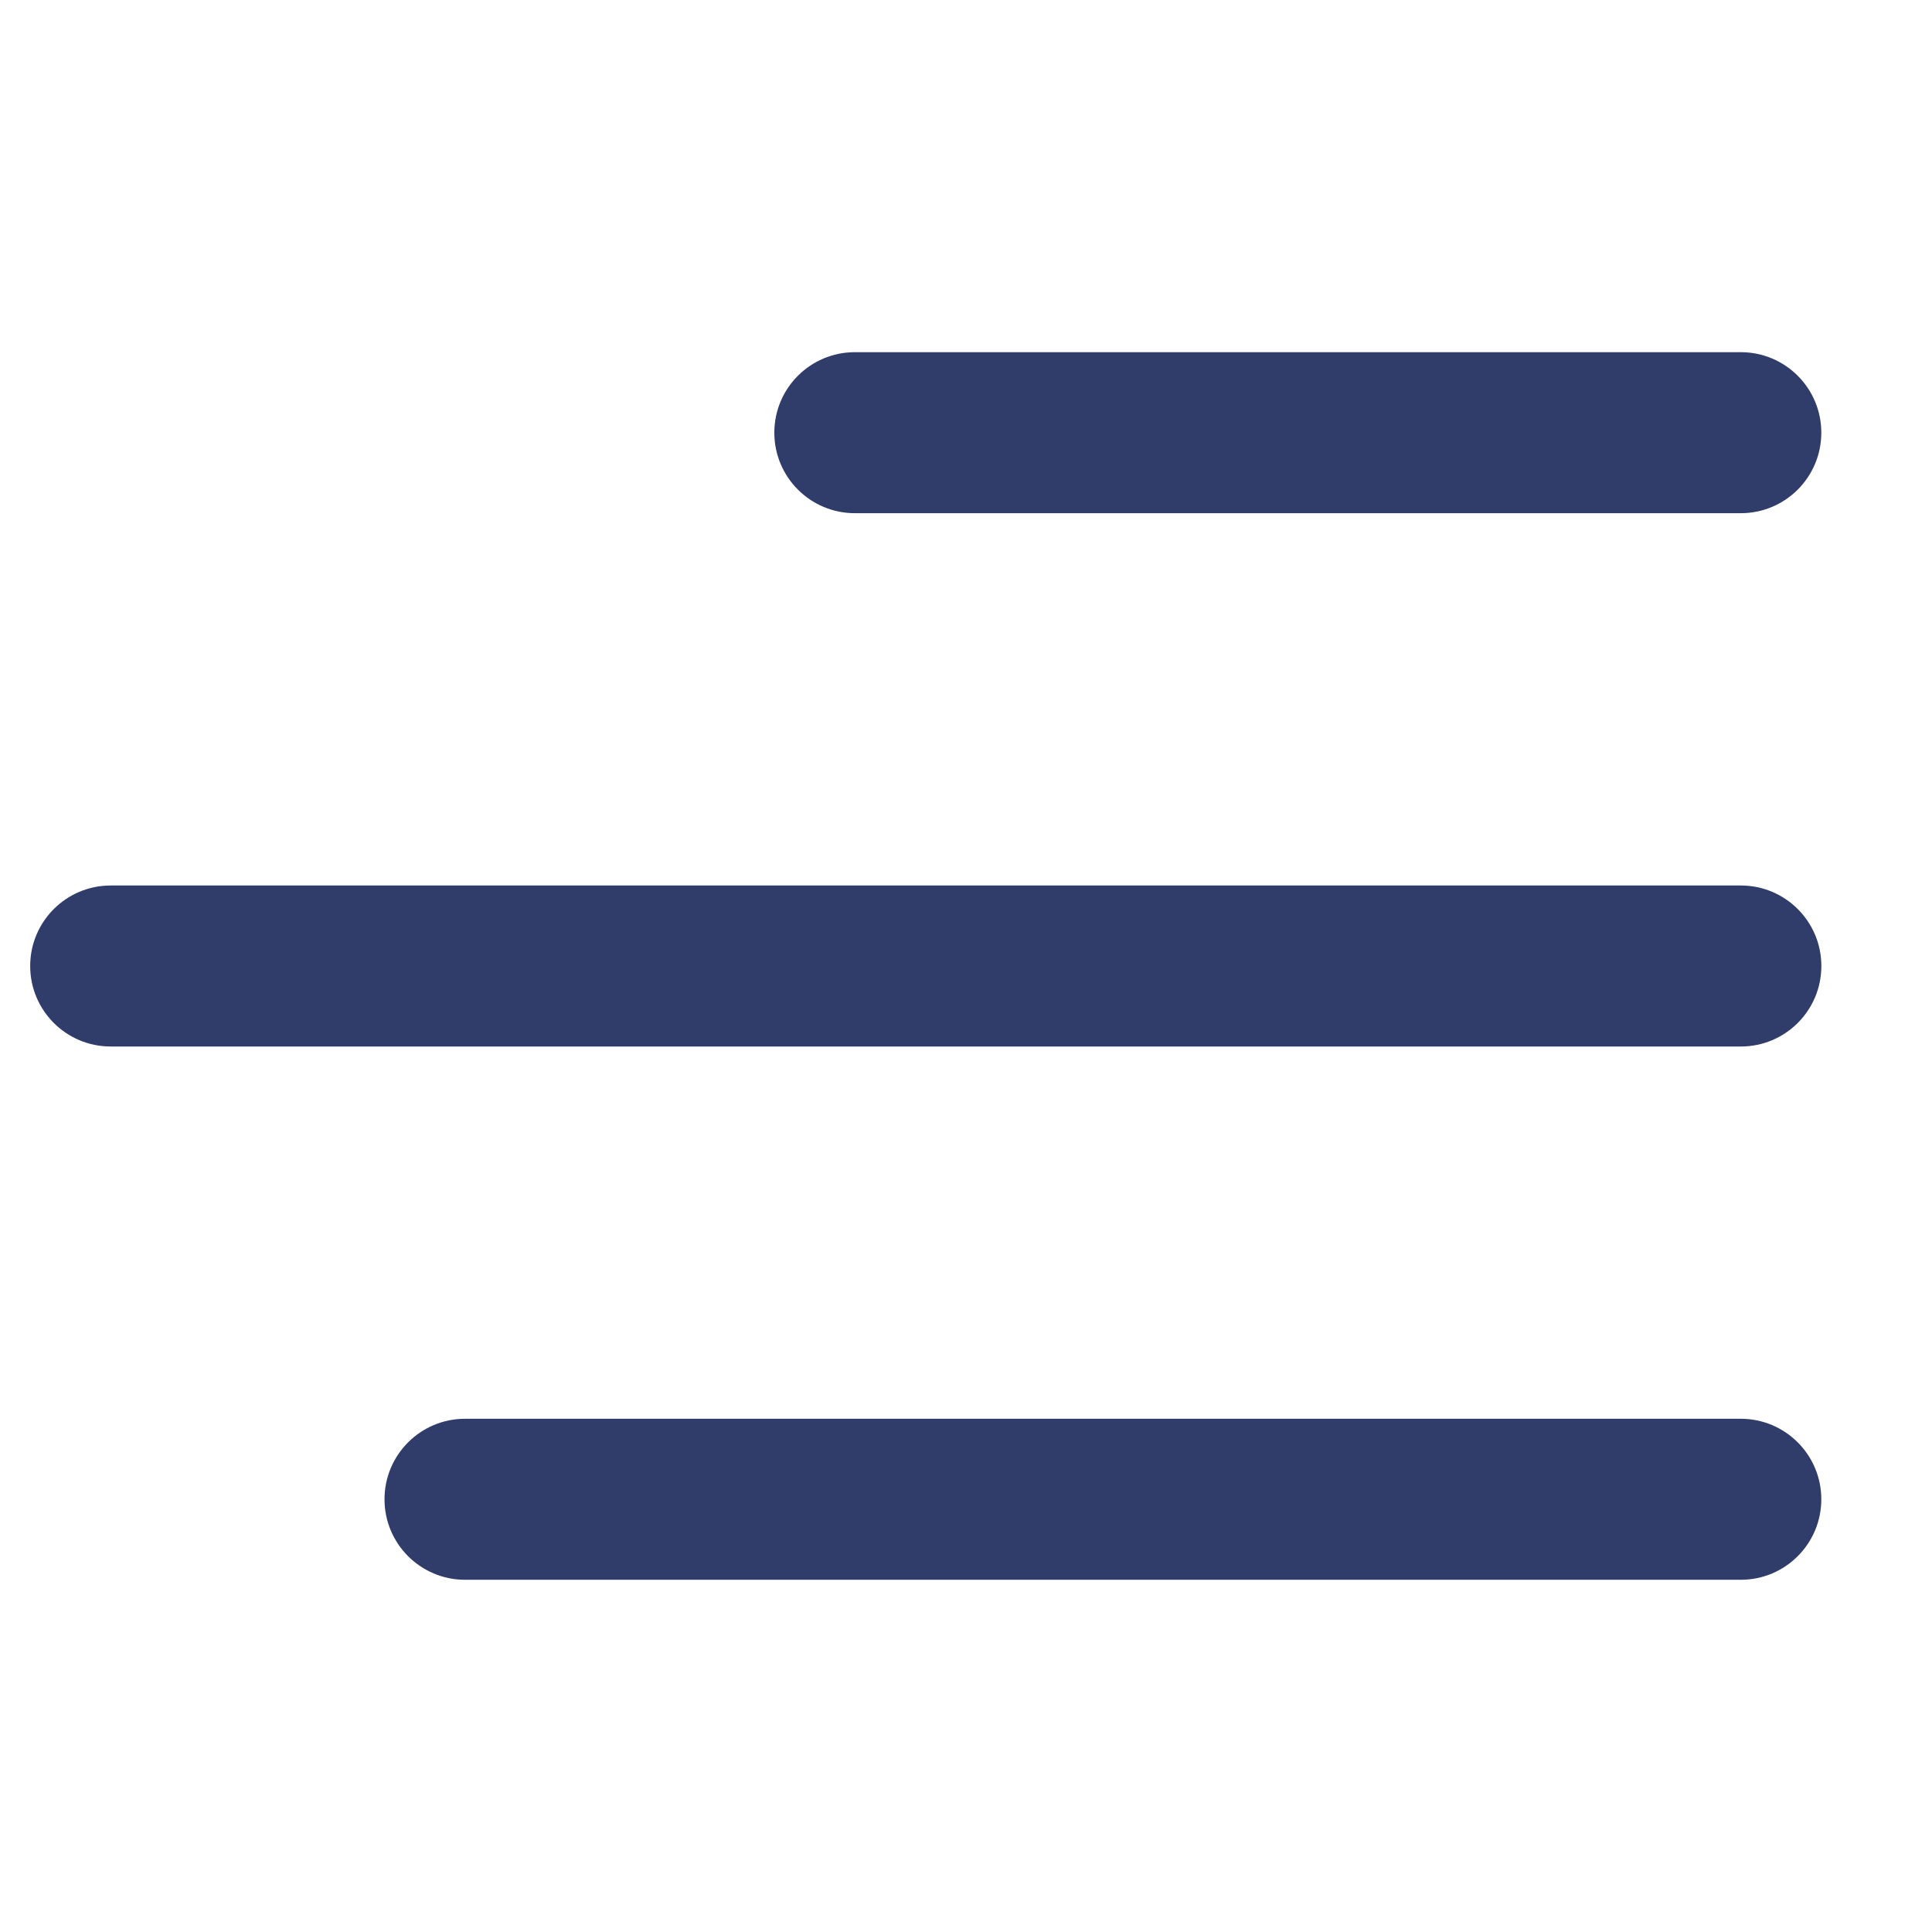 <svg width="48" height="48" viewBox="0 0 48 48" fill="none" xmlns="http://www.w3.org/2000/svg">
<path fill-rule="evenodd" clip-rule="evenodd" d="M19.238 10.75C19.238 9.645 20.134 8.75 21.238 8.75L43.25 8.75C44.355 8.75 45.25 9.645 45.25 10.75C45.25 11.855 44.355 12.75 43.25 12.75L21.238 12.75C20.134 12.75 19.238 11.855 19.238 10.75ZM0.75 24C0.75 22.896 1.645 22 2.75 22H43.251C44.356 22 45.251 22.896 45.251 24C45.251 25.105 44.356 26 43.251 26H2.75C1.645 26 0.75 25.105 0.75 24ZM11.553 35.249C10.449 35.249 9.553 36.145 9.553 37.249C9.553 38.354 10.449 39.249 11.553 39.249L43.25 39.249C44.354 39.249 45.25 38.354 45.25 37.249C45.25 36.145 44.354 35.249 43.25 35.249L11.553 35.249Z" fill="#303C69"/>
</svg>
